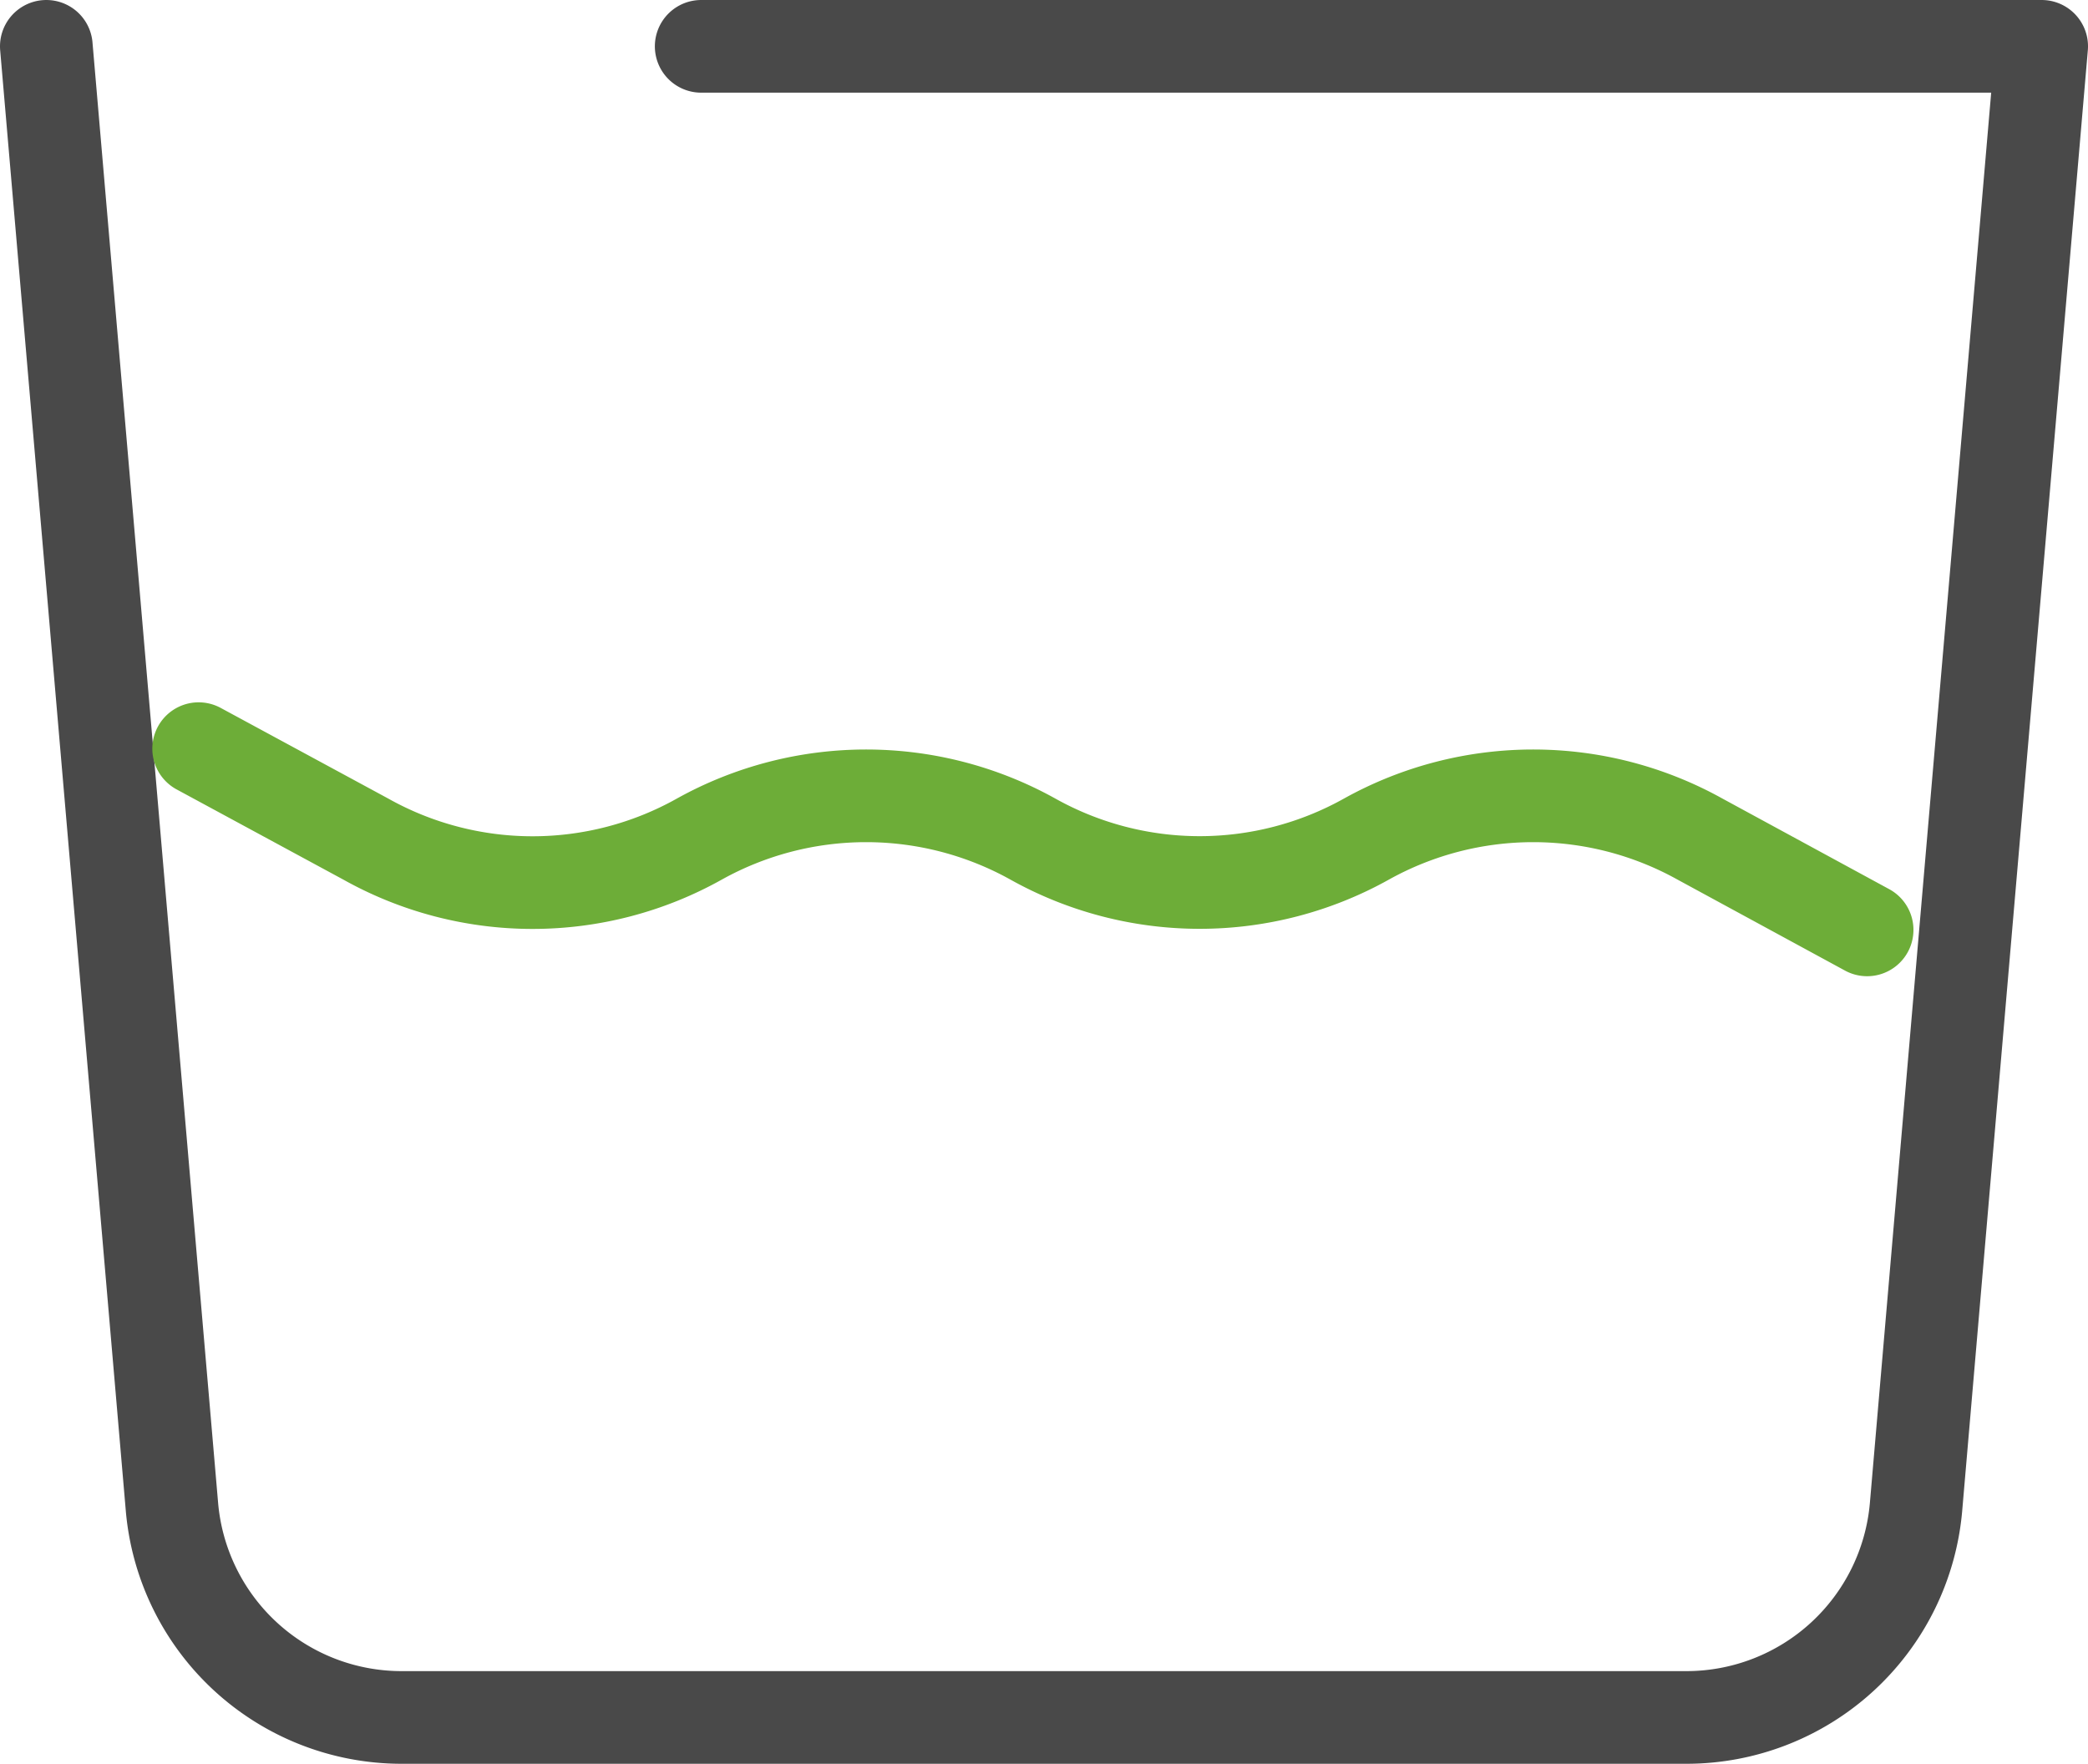 <svg xmlns="http://www.w3.org/2000/svg" viewBox="0 0 56.34 47.59"><defs><style>.cls-1,.cls-2{fill:none;stroke-linecap:round;stroke-linejoin:round;stroke-width:2.5px;}.cls-1{stroke:#494949;}.cls-2{stroke:#6dad38;}</style></defs><title>s8-12</title><g id="图层_2" data-name="图层 2"><g id="图层_1-2" data-name="图层 1"><path class="cls-1" d="M18.92,1.25H55.09L51.7,40.66a6.22,6.22,0,0,1-6.19,5.68H10.83a6.22,6.22,0,0,1-6.19-5.68L1.25,1.25"/><path class="cls-2" d="M5.36,20.2l4.51,2.44a9.21,9.21,0,0,0,9,0h0a9.26,9.26,0,0,1,9,0h0a9.23,9.23,0,0,0,9,0h0a9.26,9.26,0,0,1,9,0l4.51,2.45"/></g></g></svg>